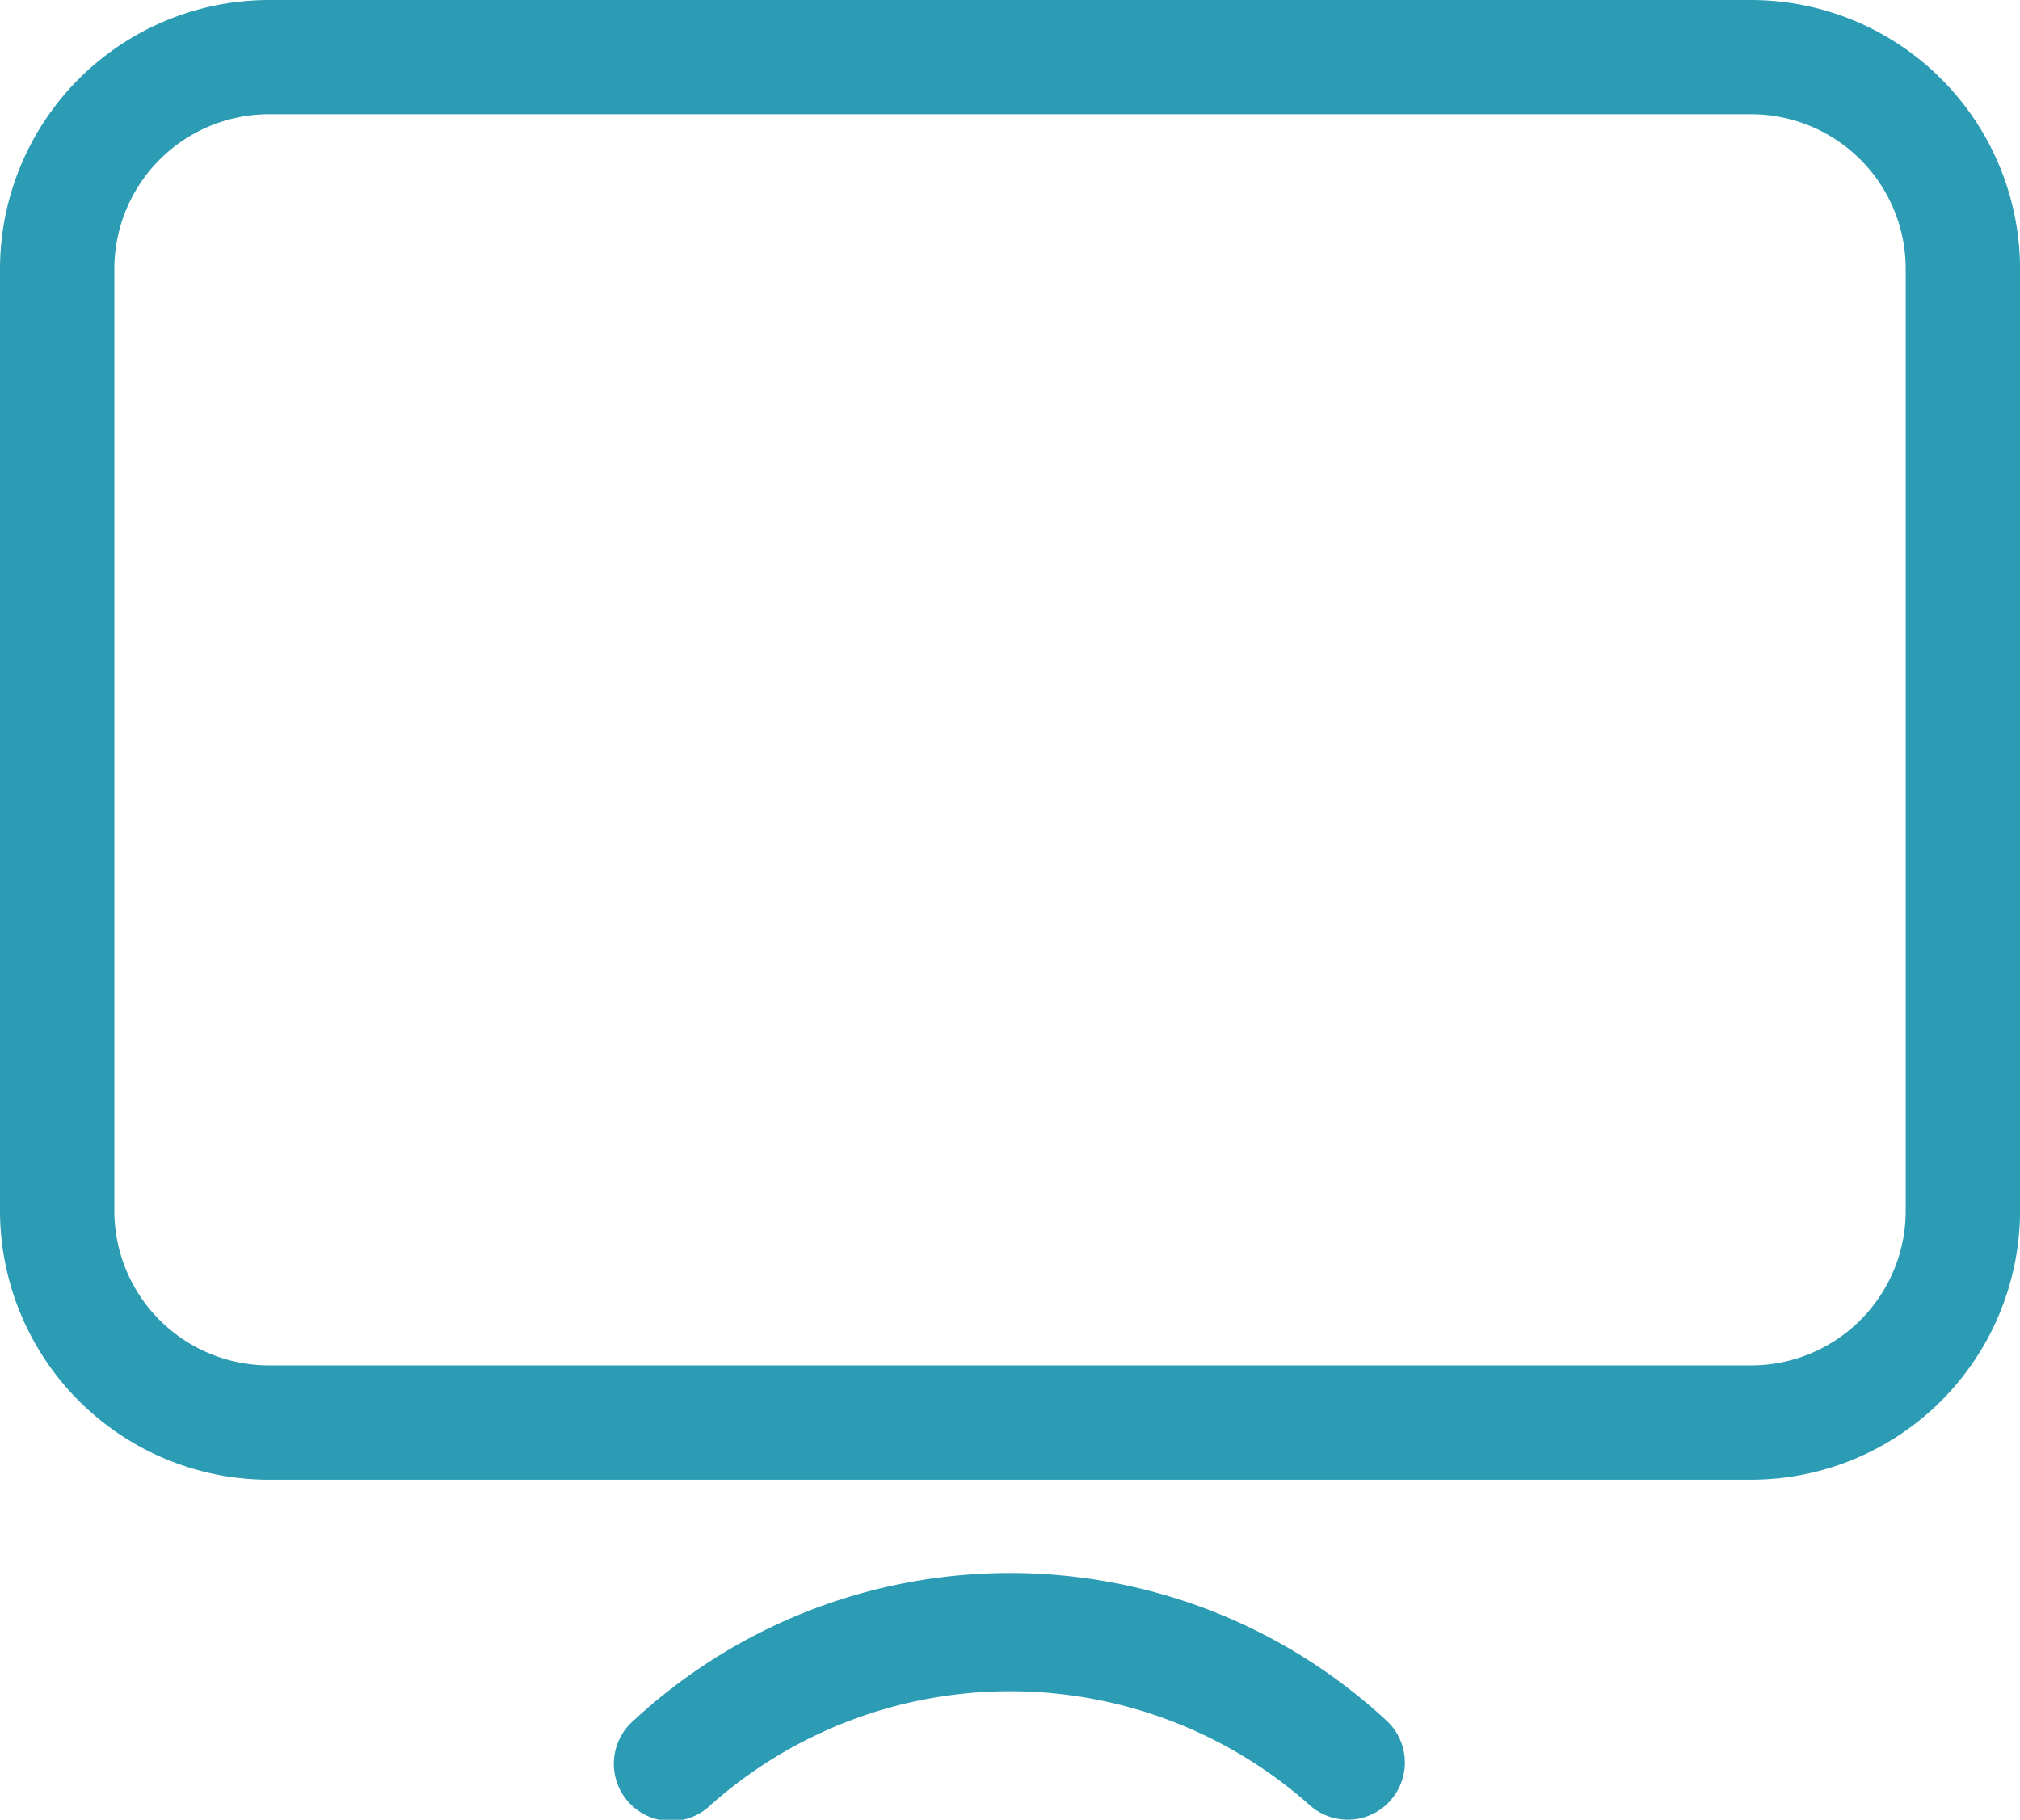 <svg xmlns="http://www.w3.org/2000/svg" width="35.528" height="32" viewBox="0 0 35.528 32">
  <path id="Path_17759" data-name="Path 17759" d="M32.2,2.953H6.129A4.735,4.735,0,0,0,1.4,7.682V24.244a4.735,4.735,0,0,0,4.729,4.729H32.2a4.735,4.735,0,0,0,4.729-4.729V7.682A4.735,4.735,0,0,0,32.2,2.953Zm2.718,21.291A2.721,2.721,0,0,1,32.2,26.963H6.129a2.721,2.721,0,0,1-2.718-2.718V7.682a2.722,2.722,0,0,1,2.718-2.72H32.2a2.721,2.721,0,0,1,2.718,2.72ZM25.788,33.21a1,1,0,1,1-1.367,1.473,7.932,7.932,0,0,0-10.511,0,1.006,1.006,0,1,1-1.369-1.473,9.744,9.744,0,0,1,13.247,0Z" transform="translate(-1.4 -2.953)" fill="#2C9CB4"/>
</svg>
